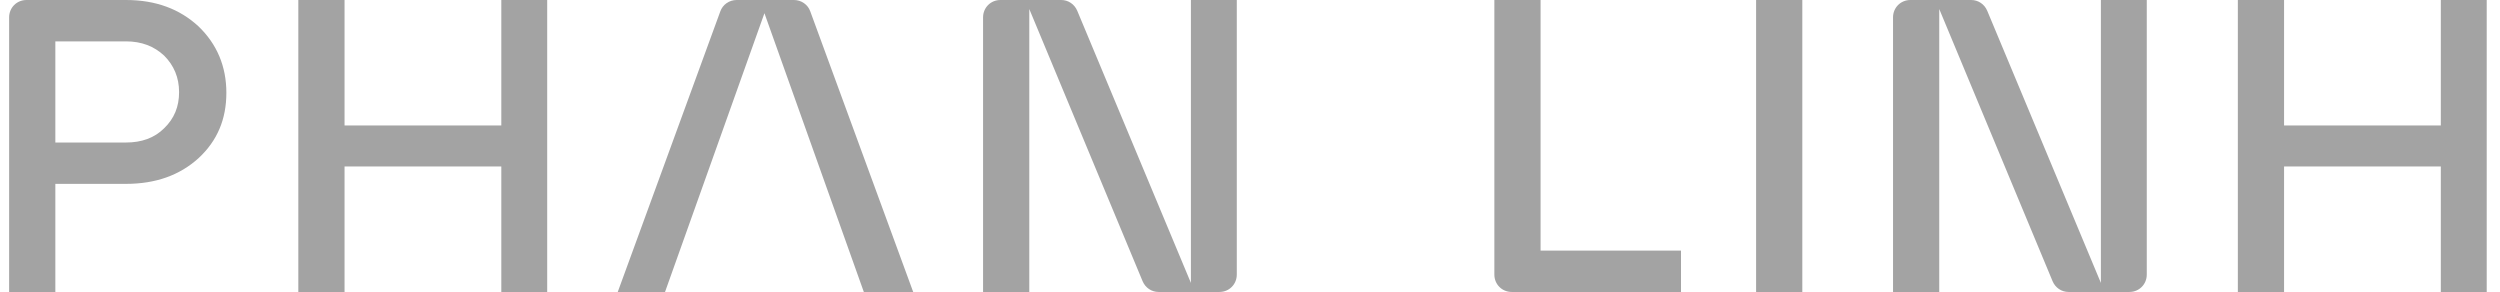 <svg xmlns="http://www.w3.org/2000/svg" width="137" height="16" viewBox="0 0 137 16" fill="none"><path d="M18.881 16H16.348V0H18.881V6.876H27.472V0H29.986V16H27.472V9.124H18.881V16Z" fill="#A3A3A3"></path><path d="M65.262 15.505V0H67.776V15.048C67.776 15.581 67.357 16 66.824 16H63.491C63.11 16 62.767 15.771 62.614 15.409L56.405 0.495V16H53.872V0.952C53.872 0.419 54.291 0 54.824 0H58.157C58.538 0 58.881 0.229 59.033 0.59L65.262 15.505Z" fill="#A3A3A3"></path><path d="M92.138 16H82.843C82.31 16 81.891 15.581 81.891 15.048V0H84.424V13.733H92.119V16H92.138Z" fill="#A3A3A3"></path><path d="M98.767 16H96.234V0H98.767V16Z" fill="#A3A3A3"></path><path d="M115.129 15.505V0H117.643V15.048C117.643 15.581 117.224 16 116.69 16H113.357C112.976 16 112.633 15.771 112.481 15.409L106.271 0.495V16H103.738V0.952C103.738 0.419 104.157 0 104.69 0H108.024C108.405 0 108.748 0.229 108.9 0.59L115.129 15.505Z" fill="#A3A3A3"></path><path d="M125.167 16H122.634V0H125.167V6.876H133.757V0H136.272V16H133.757V9.124H125.167V16Z" fill="#A3A3A3"></path><path d="M43.51 0H40.367C39.967 0 39.605 0.248 39.471 0.629L33.852 16H36.443L41.891 0.724L47.338 16H50.043L44.405 0.629C44.272 0.248 43.91 0 43.51 0Z" fill="#A3A3A3"></path><path d="M10.881 1.448C9.852 0.495 8.538 0 6.9 0H1.452C0.919 0 0.5 0.419 0.5 0.952V16H3.033V10.076H6.9C8.538 10.076 9.852 9.6 10.881 8.667C11.909 7.714 12.405 6.533 12.405 5.086C12.405 3.638 11.89 2.419 10.881 1.448ZM8.995 7.029C8.462 7.562 7.757 7.81 6.9 7.81H3.033V2.267H6.9C7.757 2.267 8.443 2.533 8.995 3.048C9.529 3.581 9.814 4.248 9.814 5.048C9.814 5.848 9.548 6.495 8.995 7.029Z" fill="#A3A3A3"></path></svg>